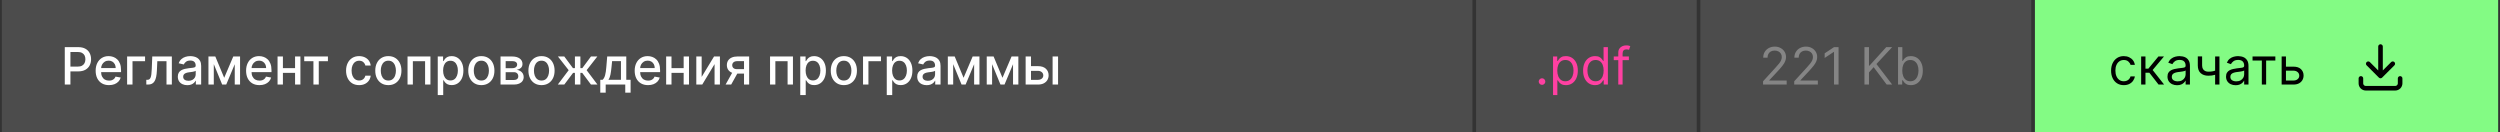 <?xml version="1.0" encoding="UTF-8"?> <svg xmlns="http://www.w3.org/2000/svg" width="680" height="36" viewBox="0 0 680 36" fill="none"><rect x="0" y="0" width="680" height="36" fill="#333333" stroke="none"/><rect width="400" height="36" transform="translate(0.5)" fill="#4C4C4C"></rect><path d="M17.619 23V12.818H21.248C22.04 12.818 22.696 12.962 23.217 13.251C23.737 13.539 24.126 13.934 24.385 14.434C24.643 14.931 24.773 15.491 24.773 16.114C24.773 16.741 24.642 17.304 24.38 17.805C24.121 18.302 23.73 18.696 23.207 18.988C22.686 19.276 22.032 19.421 21.243 19.421H18.747V18.118H21.104C21.604 18.118 22.01 18.032 22.322 17.859C22.633 17.684 22.862 17.445 23.008 17.143C23.154 16.842 23.227 16.499 23.227 16.114C23.227 15.73 23.154 15.389 23.008 15.09C22.862 14.792 22.632 14.558 22.317 14.389C22.005 14.22 21.594 14.136 21.084 14.136H19.155V23H17.619ZM29.65 23.154C28.898 23.154 28.25 22.993 27.706 22.672C27.166 22.347 26.748 21.891 26.453 21.305C26.162 20.715 26.016 20.024 26.016 19.232C26.016 18.449 26.162 17.76 26.453 17.163C26.748 16.567 27.159 16.101 27.686 15.766C28.216 15.432 28.836 15.264 29.546 15.264C29.976 15.264 30.394 15.335 30.798 15.478C31.203 15.62 31.566 15.844 31.887 16.149C32.209 16.454 32.462 16.85 32.648 17.337C32.833 17.821 32.926 18.41 32.926 19.102V19.629H26.856V18.516H31.47C31.47 18.125 31.39 17.778 31.231 17.477C31.072 17.172 30.848 16.931 30.56 16.756C30.275 16.58 29.94 16.492 29.555 16.492C29.138 16.492 28.773 16.595 28.462 16.8C28.153 17.003 27.915 17.268 27.746 17.596C27.58 17.921 27.497 18.274 27.497 18.655V19.525C27.497 20.035 27.587 20.47 27.766 20.827C27.948 21.185 28.201 21.459 28.526 21.648C28.851 21.833 29.231 21.926 29.665 21.926C29.947 21.926 30.203 21.886 30.435 21.807C30.667 21.724 30.868 21.601 31.037 21.439C31.206 21.276 31.335 21.076 31.425 20.837L32.832 21.091C32.719 21.505 32.517 21.868 32.225 22.18C31.937 22.488 31.574 22.728 31.136 22.901C30.702 23.07 30.207 23.154 29.65 23.154ZM39.458 15.364V16.646H36.042V23H34.575V15.364H39.458ZM39.798 23L39.793 21.712H40.067C40.279 21.712 40.456 21.668 40.599 21.578C40.744 21.485 40.864 21.329 40.956 21.111C41.049 20.892 41.121 20.59 41.17 20.206C41.22 19.818 41.257 19.331 41.28 18.744L41.414 15.364H46.743V23H45.287V16.646H42.791L42.672 19.241C42.642 19.871 42.577 20.421 42.478 20.892C42.382 21.363 42.241 21.755 42.055 22.07C41.87 22.382 41.631 22.616 41.339 22.771C41.048 22.924 40.693 23 40.275 23H39.798ZM50.948 23.169C50.464 23.169 50.027 23.079 49.636 22.901C49.245 22.718 48.935 22.455 48.706 22.11C48.481 21.765 48.368 21.343 48.368 20.842C48.368 20.412 48.451 20.057 48.617 19.778C48.782 19.5 49.006 19.28 49.288 19.117C49.569 18.955 49.884 18.832 50.232 18.749C50.58 18.666 50.935 18.604 51.296 18.56C51.754 18.507 52.125 18.464 52.41 18.431C52.695 18.395 52.902 18.337 53.031 18.257C53.16 18.178 53.225 18.048 53.225 17.869V17.834C53.225 17.4 53.102 17.064 52.857 16.825C52.615 16.587 52.254 16.467 51.773 16.467C51.273 16.467 50.879 16.578 50.59 16.8C50.305 17.019 50.108 17.263 49.999 17.531L48.602 17.213C48.767 16.749 49.009 16.375 49.327 16.09C49.649 15.801 50.019 15.592 50.436 15.463C50.854 15.331 51.293 15.264 51.754 15.264C52.059 15.264 52.382 15.301 52.723 15.374C53.068 15.443 53.389 15.572 53.688 15.761C53.989 15.95 54.236 16.22 54.428 16.572C54.62 16.92 54.717 17.372 54.717 17.929V23H53.265V21.956H53.205C53.109 22.148 52.965 22.337 52.773 22.523C52.581 22.708 52.334 22.863 52.032 22.985C51.73 23.108 51.369 23.169 50.948 23.169ZM51.271 21.976C51.682 21.976 52.034 21.895 52.325 21.732C52.62 21.57 52.844 21.358 52.996 21.096C53.152 20.831 53.23 20.547 53.23 20.246V19.261C53.177 19.314 53.074 19.364 52.922 19.41C52.773 19.454 52.602 19.492 52.41 19.525C52.218 19.555 52.03 19.583 51.848 19.609C51.666 19.633 51.513 19.652 51.391 19.669C51.102 19.706 50.839 19.767 50.6 19.853C50.365 19.939 50.176 20.063 50.033 20.226C49.894 20.385 49.825 20.597 49.825 20.862C49.825 21.23 49.961 21.509 50.232 21.697C50.504 21.883 50.85 21.976 51.271 21.976ZM60.982 21.16L63.448 15.364H64.731L61.534 23H60.43L57.298 15.364H58.566L60.982 21.16ZM58.153 15.364V23H56.697V15.364H58.153ZM63.851 23V15.364H65.297V23H63.851ZM70.57 23.154C69.817 23.154 69.169 22.993 68.626 22.672C68.086 22.347 67.668 21.891 67.373 21.305C67.081 20.715 66.936 20.024 66.936 19.232C66.936 18.449 67.081 17.76 67.373 17.163C67.668 16.567 68.079 16.101 68.606 15.766C69.136 15.432 69.756 15.264 70.465 15.264C70.896 15.264 71.314 15.335 71.718 15.478C72.123 15.62 72.486 15.844 72.807 16.149C73.129 16.454 73.382 16.85 73.568 17.337C73.753 17.821 73.846 18.41 73.846 19.102V19.629H67.776V18.516H72.389C72.389 18.125 72.31 17.778 72.151 17.477C71.992 17.172 71.768 16.931 71.48 16.756C71.195 16.58 70.86 16.492 70.475 16.492C70.058 16.492 69.693 16.595 69.382 16.8C69.073 17.003 68.835 17.268 68.666 17.596C68.5 17.921 68.417 18.274 68.417 18.655V19.525C68.417 20.035 68.507 20.47 68.686 20.827C68.868 21.185 69.121 21.459 69.446 21.648C69.771 21.833 70.15 21.926 70.585 21.926C70.866 21.926 71.123 21.886 71.355 21.807C71.587 21.724 71.788 21.601 71.957 21.439C72.126 21.276 72.255 21.076 72.345 20.837L73.752 21.091C73.639 21.505 73.437 21.868 73.145 22.18C72.857 22.488 72.494 22.728 72.056 22.901C71.622 23.07 71.127 23.154 70.57 23.154ZM80.671 18.541V19.828H76.534V18.541H80.671ZM76.952 15.364V23H75.495V15.364H76.952ZM81.71 15.364V23H80.258V15.364H81.71ZM82.751 16.646V15.364H89.195V16.646H86.704V23H85.252V16.646H82.751ZM97.689 23.154C96.95 23.154 96.313 22.987 95.779 22.652C95.249 22.314 94.841 21.848 94.556 21.255C94.271 20.662 94.129 19.982 94.129 19.217C94.129 18.441 94.275 17.757 94.566 17.163C94.858 16.567 95.269 16.101 95.799 15.766C96.33 15.432 96.954 15.264 97.674 15.264C98.254 15.264 98.771 15.372 99.225 15.587C99.679 15.8 100.045 16.098 100.324 16.482C100.605 16.867 100.773 17.316 100.826 17.829H99.379C99.299 17.472 99.117 17.163 98.832 16.905C98.55 16.646 98.172 16.517 97.698 16.517C97.284 16.517 96.921 16.626 96.61 16.845C96.302 17.061 96.061 17.369 95.889 17.77C95.716 18.168 95.63 18.638 95.63 19.182C95.63 19.739 95.715 20.219 95.884 20.624C96.053 21.028 96.291 21.341 96.6 21.563C96.911 21.785 97.278 21.896 97.698 21.896C97.98 21.896 98.235 21.845 98.464 21.742C98.696 21.636 98.89 21.485 99.046 21.29C99.205 21.094 99.316 20.859 99.379 20.584H100.826C100.773 21.078 100.612 21.518 100.343 21.906C100.075 22.294 99.715 22.599 99.265 22.821C98.817 23.043 98.292 23.154 97.689 23.154ZM105.632 23.154C104.916 23.154 104.291 22.99 103.758 22.662C103.224 22.334 102.81 21.875 102.515 21.285C102.22 20.695 102.072 20.005 102.072 19.217C102.072 18.424 102.22 17.732 102.515 17.139C102.81 16.545 103.224 16.084 103.758 15.756C104.291 15.428 104.916 15.264 105.632 15.264C106.348 15.264 106.973 15.428 107.506 15.756C108.04 16.084 108.454 16.545 108.749 17.139C109.044 17.732 109.192 18.424 109.192 19.217C109.192 20.005 109.044 20.695 108.749 21.285C108.454 21.875 108.04 22.334 107.506 22.662C106.973 22.99 106.348 23.154 105.632 23.154ZM105.637 21.906C106.101 21.906 106.485 21.784 106.79 21.538C107.095 21.293 107.321 20.967 107.466 20.559C107.616 20.151 107.69 19.702 107.69 19.212C107.69 18.724 107.616 18.277 107.466 17.869C107.321 17.458 107.095 17.129 106.79 16.88C106.485 16.631 106.101 16.507 105.637 16.507C105.17 16.507 104.782 16.631 104.474 16.88C104.169 17.129 103.942 17.458 103.792 17.869C103.647 18.277 103.574 18.724 103.574 19.212C103.574 19.702 103.647 20.151 103.792 20.559C103.942 20.967 104.169 21.293 104.474 21.538C104.782 21.784 105.17 21.906 105.637 21.906ZM110.851 23V15.364H117.08V23H115.624V16.646H112.298V23H110.851ZM119.068 25.864V15.364H120.519V16.602H120.644C120.73 16.442 120.854 16.259 121.017 16.05C121.179 15.841 121.404 15.659 121.693 15.503C121.981 15.344 122.362 15.264 122.836 15.264C123.453 15.264 124.003 15.42 124.487 15.732C124.971 16.043 125.35 16.492 125.625 17.079C125.904 17.666 126.043 18.371 126.043 19.197C126.043 20.022 125.905 20.73 125.63 21.32C125.355 21.906 124.977 22.359 124.497 22.677C124.016 22.992 123.468 23.149 122.851 23.149C122.387 23.149 122.008 23.071 121.713 22.916C121.421 22.76 121.192 22.577 121.026 22.369C120.861 22.16 120.733 21.974 120.644 21.812H120.554V25.864H119.068ZM120.524 19.182C120.524 19.719 120.602 20.189 120.758 20.594C120.914 20.998 121.139 21.315 121.434 21.543C121.729 21.769 122.09 21.881 122.518 21.881C122.962 21.881 123.333 21.764 123.632 21.528C123.93 21.29 124.155 20.967 124.308 20.559C124.463 20.151 124.541 19.692 124.541 19.182C124.541 18.678 124.465 18.226 124.313 17.825C124.164 17.424 123.938 17.107 123.637 16.875C123.338 16.643 122.965 16.527 122.518 16.527C122.087 16.527 121.722 16.638 121.424 16.86C121.129 17.082 120.905 17.392 120.753 17.79C120.601 18.188 120.524 18.651 120.524 19.182ZM130.925 23.154C130.209 23.154 129.584 22.99 129.051 22.662C128.517 22.334 128.103 21.875 127.808 21.285C127.513 20.695 127.365 20.005 127.365 19.217C127.365 18.424 127.513 17.732 127.808 17.139C128.103 16.545 128.517 16.084 129.051 15.756C129.584 15.428 130.209 15.264 130.925 15.264C131.641 15.264 132.266 15.428 132.799 15.756C133.333 16.084 133.747 16.545 134.042 17.139C134.337 17.732 134.485 18.424 134.485 19.217C134.485 20.005 134.337 20.695 134.042 21.285C133.747 21.875 133.333 22.334 132.799 22.662C132.266 22.99 131.641 23.154 130.925 23.154ZM130.93 21.906C131.394 21.906 131.778 21.784 132.083 21.538C132.388 21.293 132.614 20.967 132.759 20.559C132.909 20.151 132.983 19.702 132.983 19.212C132.983 18.724 132.909 18.277 132.759 17.869C132.614 17.458 132.388 17.129 132.083 16.88C131.778 16.631 131.394 16.507 130.93 16.507C130.463 16.507 130.075 16.631 129.767 16.88C129.462 17.129 129.235 17.458 129.085 17.869C128.94 18.277 128.867 18.724 128.867 19.212C128.867 19.702 128.94 20.151 129.085 20.559C129.235 20.967 129.462 21.293 129.767 21.538C130.075 21.784 130.463 21.906 130.93 21.906ZM136.144 23V15.364H139.311C140.172 15.364 140.855 15.548 141.359 15.915C141.863 16.28 142.115 16.776 142.115 17.402C142.115 17.849 141.972 18.204 141.687 18.466C141.402 18.728 141.024 18.903 140.554 18.993C140.895 19.033 141.208 19.135 141.493 19.301C141.778 19.463 142.007 19.682 142.179 19.957C142.355 20.233 142.443 20.561 142.443 20.942C142.443 21.346 142.338 21.704 142.13 22.016C141.921 22.324 141.618 22.566 141.22 22.741C140.825 22.914 140.35 23 139.793 23H136.144ZM137.541 21.757H139.793C140.161 21.757 140.449 21.669 140.658 21.494C140.867 21.318 140.971 21.079 140.971 20.778C140.971 20.423 140.867 20.145 140.658 19.942C140.449 19.737 140.161 19.634 139.793 19.634H137.541V21.757ZM137.541 18.546H139.326C139.604 18.546 139.843 18.506 140.042 18.426C140.244 18.347 140.398 18.234 140.504 18.088C140.613 17.939 140.668 17.763 140.668 17.561C140.668 17.266 140.547 17.036 140.305 16.87C140.063 16.704 139.732 16.621 139.311 16.621H137.541V18.546ZM147.29 23.154C146.574 23.154 145.949 22.99 145.416 22.662C144.882 22.334 144.468 21.875 144.173 21.285C143.878 20.695 143.73 20.005 143.73 19.217C143.73 18.424 143.878 17.732 144.173 17.139C144.468 16.545 144.882 16.084 145.416 15.756C145.949 15.428 146.574 15.264 147.29 15.264C148.006 15.264 148.631 15.428 149.164 15.756C149.698 16.084 150.112 16.545 150.407 17.139C150.702 17.732 150.85 18.424 150.85 19.217C150.85 20.005 150.702 20.695 150.407 21.285C150.112 21.875 149.698 22.334 149.164 22.662C148.631 22.99 148.006 23.154 147.29 23.154ZM147.295 21.906C147.759 21.906 148.144 21.784 148.449 21.538C148.753 21.293 148.979 20.967 149.125 20.559C149.274 20.151 149.348 19.702 149.348 19.212C149.348 18.724 149.274 18.277 149.125 17.869C148.979 17.458 148.753 17.129 148.449 16.88C148.144 16.631 147.759 16.507 147.295 16.507C146.828 16.507 146.44 16.631 146.132 16.88C145.827 17.129 145.6 17.458 145.451 17.869C145.305 18.277 145.232 18.724 145.232 19.212C145.232 19.702 145.305 20.151 145.451 20.559C145.6 20.967 145.827 21.293 146.132 21.538C146.44 21.784 146.828 21.906 147.295 21.906ZM151.721 23L154.679 19.092L151.756 15.364H153.486L155.847 18.535H156.379V15.364H157.866V18.535H158.383L160.744 15.364H162.475L159.566 19.092L162.509 23H160.744L158.363 19.818H157.866V23H156.379V19.818H155.882L153.486 23H151.721ZM163.275 25.202V21.712H163.896C164.056 21.567 164.19 21.392 164.299 21.19C164.412 20.988 164.506 20.748 164.583 20.47C164.662 20.191 164.728 19.866 164.781 19.495C164.834 19.12 164.881 18.693 164.921 18.212L165.159 15.364H170.35V21.712H171.523V25.202H170.071V23H164.747V25.202H163.275ZM165.487 21.712H168.898V16.636H166.492L166.333 18.212C166.256 19.014 166.16 19.71 166.044 20.3C165.928 20.887 165.743 21.358 165.487 21.712ZM176.267 23.154C175.515 23.154 174.867 22.993 174.323 22.672C173.783 22.347 173.365 21.891 173.07 21.305C172.779 20.715 172.633 20.024 172.633 19.232C172.633 18.449 172.779 17.76 173.07 17.163C173.365 16.567 173.776 16.101 174.303 15.766C174.834 15.432 175.453 15.264 176.163 15.264C176.594 15.264 177.011 15.335 177.415 15.478C177.82 15.62 178.183 15.844 178.504 16.149C178.826 16.454 179.079 16.85 179.265 17.337C179.451 17.821 179.543 18.41 179.543 19.102V19.629H173.473V18.516H178.087C178.087 18.125 178.007 17.778 177.848 17.477C177.689 17.172 177.465 16.931 177.177 16.756C176.892 16.58 176.557 16.492 176.173 16.492C175.755 16.492 175.39 16.595 175.079 16.8C174.771 17.003 174.532 17.268 174.363 17.596C174.197 17.921 174.114 18.274 174.114 18.655V19.525C174.114 20.035 174.204 20.47 174.383 20.827C174.565 21.185 174.819 21.459 175.143 21.648C175.468 21.833 175.848 21.926 176.282 21.926C176.564 21.926 176.821 21.886 177.053 21.807C177.285 21.724 177.485 21.601 177.654 21.439C177.823 21.276 177.952 21.076 178.042 20.837L179.449 21.091C179.336 21.505 179.134 21.868 178.842 22.18C178.554 22.488 178.191 22.728 177.754 22.901C177.319 23.07 176.824 23.154 176.267 23.154ZM186.368 18.541V19.828H182.232V18.541H186.368ZM182.649 15.364V23H181.193V15.364H182.649ZM187.407 15.364V23H185.955V15.364H187.407ZM190.852 20.917L194.218 15.364H195.819V23H194.362V17.442L191.012 23H189.396V15.364H190.852V20.917ZM202.372 23V16.631H200.542C200.108 16.631 199.77 16.733 199.528 16.935C199.286 17.137 199.165 17.402 199.165 17.73C199.165 18.055 199.276 18.317 199.498 18.516C199.723 18.711 200.038 18.809 200.443 18.809H202.804V20.012H200.443C199.879 20.012 199.392 19.919 198.981 19.734C198.573 19.545 198.258 19.278 198.036 18.933C197.818 18.588 197.708 18.181 197.708 17.71C197.708 17.23 197.821 16.815 198.046 16.467C198.275 16.116 198.602 15.844 199.026 15.652C199.453 15.46 199.959 15.364 200.542 15.364H203.769V23H202.372ZM197.36 23L199.513 19.142H201.034L198.882 23H197.36ZM209.452 23V15.364H215.682V23H214.225V16.646H210.899V23H209.452ZM217.669 25.864V15.364H219.121V16.602H219.245C219.331 16.442 219.456 16.259 219.618 16.05C219.78 15.841 220.006 15.659 220.294 15.503C220.583 15.344 220.964 15.264 221.438 15.264C222.054 15.264 222.604 15.42 223.088 15.732C223.572 16.043 223.952 16.492 224.227 17.079C224.505 17.666 224.644 18.371 224.644 19.197C224.644 20.022 224.507 20.73 224.232 21.32C223.957 21.906 223.579 22.359 223.098 22.677C222.618 22.992 222.069 23.149 221.453 23.149C220.989 23.149 220.609 23.071 220.314 22.916C220.022 22.76 219.794 22.577 219.628 22.369C219.462 22.16 219.335 21.974 219.245 21.812H219.156V25.864H217.669ZM219.126 19.182C219.126 19.719 219.204 20.189 219.36 20.594C219.515 20.998 219.741 21.315 220.036 21.543C220.331 21.769 220.692 21.881 221.119 21.881C221.564 21.881 221.935 21.764 222.233 21.528C222.531 21.29 222.757 20.967 222.909 20.559C223.065 20.151 223.143 19.692 223.143 19.182C223.143 18.678 223.067 18.226 222.914 17.825C222.765 17.424 222.54 17.107 222.238 16.875C221.94 16.643 221.567 16.527 221.119 16.527C220.689 16.527 220.324 16.638 220.026 16.86C219.731 17.082 219.507 17.392 219.355 17.79C219.202 18.188 219.126 18.651 219.126 19.182ZM229.526 23.154C228.811 23.154 228.186 22.99 227.652 22.662C227.119 22.334 226.704 21.875 226.409 21.285C226.114 20.695 225.967 20.005 225.967 19.217C225.967 18.424 226.114 17.732 226.409 17.139C226.704 16.545 227.119 16.084 227.652 15.756C228.186 15.428 228.811 15.264 229.526 15.264C230.242 15.264 230.867 15.428 231.401 15.756C231.934 16.084 232.349 16.545 232.644 17.139C232.939 17.732 233.086 18.424 233.086 19.217C233.086 20.005 232.939 20.695 232.644 21.285C232.349 21.875 231.934 22.334 231.401 22.662C230.867 22.99 230.242 23.154 229.526 23.154ZM229.531 21.906C229.995 21.906 230.38 21.784 230.685 21.538C230.99 21.293 231.215 20.967 231.361 20.559C231.51 20.151 231.585 19.702 231.585 19.212C231.585 18.724 231.51 18.277 231.361 17.869C231.215 17.458 230.99 17.129 230.685 16.88C230.38 16.631 229.995 16.507 229.531 16.507C229.064 16.507 228.676 16.631 228.368 16.88C228.063 17.129 227.836 17.458 227.687 17.869C227.541 18.277 227.468 18.724 227.468 19.212C227.468 19.702 227.541 20.151 227.687 20.559C227.836 20.967 228.063 21.293 228.368 21.538C228.676 21.784 229.064 21.906 229.531 21.906ZM239.627 15.364V16.646H236.212V23H234.745V15.364H239.627ZM241.199 25.864V15.364H242.65V16.602H242.775C242.861 16.442 242.985 16.259 243.147 16.05C243.31 15.841 243.535 15.659 243.824 15.503C244.112 15.344 244.493 15.264 244.967 15.264C245.583 15.264 246.134 15.42 246.618 15.732C247.101 16.043 247.481 16.492 247.756 17.079C248.034 17.666 248.174 18.371 248.174 19.197C248.174 20.022 248.036 20.73 247.761 21.32C247.486 21.906 247.108 22.359 246.627 22.677C246.147 22.992 245.598 23.149 244.982 23.149C244.518 23.149 244.138 23.071 243.843 22.916C243.552 22.76 243.323 22.577 243.157 22.369C242.992 22.16 242.864 21.974 242.775 21.812H242.685V25.864H241.199ZM242.655 19.182C242.655 19.719 242.733 20.189 242.889 20.594C243.045 20.998 243.27 21.315 243.565 21.543C243.86 21.769 244.221 21.881 244.649 21.881C245.093 21.881 245.464 21.764 245.762 21.528C246.061 21.29 246.286 20.967 246.439 20.559C246.594 20.151 246.672 19.692 246.672 19.182C246.672 18.678 246.596 18.226 246.444 17.825C246.294 17.424 246.069 17.107 245.767 16.875C245.469 16.643 245.096 16.527 244.649 16.527C244.218 16.527 243.853 16.638 243.555 16.86C243.26 17.082 243.036 17.392 242.884 17.79C242.731 18.188 242.655 18.651 242.655 19.182ZM252.061 23.169C251.578 23.169 251.14 23.079 250.749 22.901C250.358 22.718 250.048 22.455 249.819 22.11C249.594 21.765 249.481 21.343 249.481 20.842C249.481 20.412 249.564 20.057 249.73 19.778C249.895 19.5 250.119 19.28 250.401 19.117C250.683 18.955 250.998 18.832 251.346 18.749C251.694 18.666 252.048 18.604 252.409 18.56C252.867 18.507 253.238 18.464 253.523 18.431C253.808 18.395 254.015 18.337 254.145 18.257C254.274 18.178 254.338 18.048 254.338 17.869V17.834C254.338 17.4 254.216 17.064 253.971 16.825C253.729 16.587 253.367 16.467 252.887 16.467C252.386 16.467 251.992 16.578 251.703 16.8C251.418 17.019 251.221 17.263 251.112 17.531L249.715 17.213C249.881 16.749 250.123 16.375 250.441 16.09C250.762 15.801 251.132 15.592 251.549 15.463C251.967 15.331 252.406 15.264 252.867 15.264C253.172 15.264 253.495 15.301 253.836 15.374C254.181 15.443 254.502 15.572 254.801 15.761C255.102 15.95 255.349 16.22 255.542 16.572C255.734 16.92 255.83 17.372 255.83 17.929V23H254.378V21.956H254.319C254.222 22.148 254.078 22.337 253.886 22.523C253.694 22.708 253.447 22.863 253.145 22.985C252.844 23.108 252.482 23.169 252.061 23.169ZM252.385 21.976C252.796 21.976 253.147 21.895 253.439 21.732C253.734 21.57 253.957 21.358 254.11 21.096C254.266 20.831 254.343 20.547 254.343 20.246V19.261C254.29 19.314 254.188 19.364 254.035 19.41C253.886 19.454 253.715 19.492 253.523 19.525C253.331 19.555 253.144 19.583 252.961 19.609C252.779 19.633 252.627 19.652 252.504 19.669C252.216 19.706 251.952 19.767 251.713 19.853C251.478 19.939 251.289 20.063 251.147 20.226C251.007 20.385 250.938 20.597 250.938 20.862C250.938 21.23 251.074 21.509 251.346 21.697C251.617 21.883 251.964 21.976 252.385 21.976ZM262.095 21.16L264.561 15.364H265.844L262.647 23H261.544L258.411 15.364H259.679L262.095 21.16ZM259.267 15.364V23H257.81V15.364H259.267ZM264.964 23V15.364H266.411V23H264.964ZM272.677 21.16L275.143 15.364H276.426L273.229 23H272.126L268.993 15.364H270.261L272.677 21.16ZM269.849 15.364V23H268.392V15.364H269.849ZM275.546 23V15.364H276.993V23H275.546ZM280.093 17.989H282.31C283.244 17.989 283.964 18.221 284.468 18.685C284.971 19.149 285.223 19.747 285.223 20.479C285.223 20.957 285.11 21.386 284.885 21.767C284.66 22.148 284.33 22.45 283.896 22.672C283.462 22.891 282.933 23 282.31 23H278.974V15.364H280.431V21.717H282.31C282.737 21.717 283.089 21.606 283.364 21.384C283.639 21.159 283.776 20.872 283.776 20.524C283.776 20.156 283.639 19.856 283.364 19.624C283.089 19.389 282.737 19.271 282.31 19.271H280.093V17.989ZM286.307 23V15.364H287.794V23H286.307Z" fill="white"></path><rect width="60" height="36" transform="translate(401.5)" fill="#4C4C4C"></rect><path d="M419.429 23.079C419.184 23.079 418.973 22.992 418.798 22.816C418.622 22.64 418.534 22.43 418.534 22.185C418.534 21.939 418.622 21.729 418.798 21.553C418.973 21.378 419.184 21.29 419.429 21.29C419.674 21.29 419.885 21.378 420.06 21.553C420.236 21.729 420.324 21.939 420.324 22.185C420.324 22.347 420.282 22.496 420.2 22.632C420.12 22.768 420.012 22.877 419.876 22.96C419.744 23.04 419.595 23.079 419.429 23.079ZM422.429 25.864V15.364H423.563V16.577H423.702C423.788 16.444 423.908 16.275 424.06 16.07C424.216 15.861 424.438 15.675 424.726 15.513C425.018 15.347 425.412 15.264 425.909 15.264C426.552 15.264 427.119 15.425 427.61 15.746C428.1 16.068 428.483 16.524 428.758 17.114C429.033 17.704 429.171 18.4 429.171 19.202C429.171 20.01 429.033 20.711 428.758 21.305C428.483 21.895 428.102 22.352 427.615 22.677C427.127 22.998 426.566 23.159 425.929 23.159C425.439 23.159 425.046 23.078 424.751 22.916C424.456 22.75 424.229 22.562 424.07 22.354C423.911 22.142 423.788 21.966 423.702 21.827H423.603V25.864H422.429ZM423.583 19.182C423.583 19.759 423.667 20.267 423.836 20.708C424.005 21.146 424.252 21.489 424.577 21.737C424.902 21.983 425.3 22.105 425.77 22.105C426.261 22.105 426.67 21.976 426.998 21.717C427.33 21.456 427.578 21.104 427.744 20.663C427.913 20.219 427.998 19.725 427.998 19.182C427.998 18.645 427.915 18.161 427.749 17.73C427.587 17.296 427.34 16.953 427.008 16.701C426.68 16.446 426.267 16.318 425.77 16.318C425.293 16.318 424.892 16.439 424.567 16.681C424.242 16.92 423.997 17.255 423.831 17.685C423.666 18.113 423.583 18.612 423.583 19.182ZM433.844 23.159C433.208 23.159 432.646 22.998 432.159 22.677C431.672 22.352 431.29 21.895 431.015 21.305C430.74 20.711 430.603 20.01 430.603 19.202C430.603 18.4 430.74 17.704 431.015 17.114C431.29 16.524 431.673 16.068 432.164 15.746C432.654 15.425 433.221 15.264 433.864 15.264C434.361 15.264 434.754 15.347 435.042 15.513C435.334 15.675 435.556 15.861 435.708 16.07C435.864 16.275 435.985 16.444 436.071 16.577H436.171V12.818H437.344V23H436.211V21.827H436.071C435.985 21.966 435.863 22.142 435.703 22.354C435.544 22.562 435.317 22.75 435.022 22.916C434.727 23.078 434.335 23.159 433.844 23.159ZM434.003 22.105C434.474 22.105 434.872 21.983 435.196 21.737C435.521 21.489 435.768 21.146 435.937 20.708C436.106 20.267 436.191 19.759 436.191 19.182C436.191 18.612 436.108 18.113 435.942 17.685C435.776 17.255 435.531 16.92 435.206 16.681C434.882 16.439 434.48 16.318 434.003 16.318C433.506 16.318 433.092 16.446 432.76 16.701C432.432 16.953 432.185 17.296 432.02 17.73C431.857 18.161 431.776 18.645 431.776 19.182C431.776 19.725 431.859 20.219 432.025 20.663C432.194 21.104 432.442 21.456 432.77 21.717C433.102 21.976 433.513 22.105 434.003 22.105ZM443.056 15.364V16.358H438.94V15.364H443.056ZM440.173 23V14.31C440.173 13.872 440.276 13.508 440.481 13.216C440.687 12.924 440.953 12.706 441.282 12.56C441.61 12.414 441.956 12.341 442.321 12.341C442.609 12.341 442.844 12.364 443.027 12.411C443.209 12.457 443.345 12.5 443.434 12.54L443.096 13.554C443.037 13.534 442.954 13.509 442.848 13.479C442.745 13.45 442.609 13.435 442.44 13.435C442.052 13.435 441.772 13.532 441.6 13.728C441.431 13.924 441.346 14.21 441.346 14.588V23H440.173Z" fill="#FF40A2"></path><rect width="90" height="36" transform="translate(462.5)" fill="#4C4C4C"></rect><path d="M479.554 23V22.105L482.915 18.426C483.309 17.995 483.634 17.621 483.889 17.303C484.144 16.981 484.333 16.68 484.456 16.398C484.582 16.113 484.645 15.814 484.645 15.503C484.645 15.145 484.559 14.835 484.386 14.573C484.217 14.311 483.985 14.109 483.69 13.967C483.395 13.824 483.064 13.753 482.696 13.753C482.305 13.753 481.964 13.834 481.672 13.996C481.384 14.155 481.16 14.379 481.001 14.668C480.845 14.956 480.767 15.294 480.767 15.682H479.594C479.594 15.085 479.731 14.562 480.006 14.111C480.281 13.66 480.656 13.309 481.13 13.057C481.607 12.805 482.143 12.679 482.736 12.679C483.332 12.679 483.861 12.805 484.322 13.057C484.782 13.309 485.144 13.648 485.406 14.076C485.667 14.504 485.798 14.979 485.798 15.503C485.798 15.877 485.73 16.244 485.594 16.602C485.462 16.956 485.23 17.352 484.898 17.79C484.57 18.224 484.115 18.754 483.531 19.381L481.244 21.827V21.906H485.977V23H479.554ZM488.031 23V22.105L491.391 18.426C491.786 17.995 492.111 17.621 492.366 17.303C492.621 16.981 492.81 16.68 492.933 16.398C493.058 16.113 493.121 15.814 493.121 15.503C493.121 15.145 493.035 14.835 492.863 14.573C492.694 14.311 492.462 14.109 492.167 13.967C491.872 13.824 491.54 13.753 491.173 13.753C490.781 13.753 490.44 13.834 490.148 13.996C489.86 14.155 489.636 14.379 489.477 14.668C489.321 14.956 489.244 15.294 489.244 15.682H488.07C488.07 15.085 488.208 14.562 488.483 14.111C488.758 13.66 489.133 13.309 489.607 13.057C490.084 12.805 490.619 12.679 491.212 12.679C491.809 12.679 492.338 12.805 492.798 13.057C493.259 13.309 493.62 13.648 493.882 14.076C494.144 14.504 494.275 14.979 494.275 15.503C494.275 15.877 494.207 16.244 494.071 16.602C493.938 16.956 493.706 17.352 493.375 17.79C493.047 18.224 492.591 18.754 492.008 19.381L489.721 21.827V21.906H494.454V23H488.031ZM500.087 12.818V23H498.854V14.111H498.794L496.308 15.761V14.508L498.854 12.818H500.087ZM507.131 23V12.818H508.364V17.869H508.484L513.058 12.818H514.668L510.393 17.412L514.668 23H513.177L509.637 18.267L508.364 19.699V23H507.131ZM516.264 23V12.818H517.438V16.577H517.537C517.623 16.444 517.742 16.275 517.895 16.07C518.051 15.861 518.273 15.675 518.561 15.513C518.853 15.347 519.247 15.264 519.744 15.264C520.387 15.264 520.954 15.425 521.445 15.746C521.935 16.068 522.318 16.524 522.593 17.114C522.868 17.704 523.006 18.4 523.006 19.202C523.006 20.01 522.868 20.711 522.593 21.305C522.318 21.895 521.937 22.352 521.45 22.677C520.962 22.998 520.401 23.159 519.764 23.159C519.274 23.159 518.881 23.078 518.586 22.916C518.291 22.75 518.064 22.562 517.905 22.354C517.746 22.142 517.623 21.966 517.537 21.827H517.398V23H516.264ZM517.418 19.182C517.418 19.759 517.502 20.267 517.671 20.708C517.84 21.146 518.087 21.489 518.412 21.737C518.737 21.983 519.134 22.105 519.605 22.105C520.096 22.105 520.505 21.976 520.833 21.717C521.165 21.456 521.413 21.104 521.579 20.663C521.748 20.219 521.832 19.725 521.832 19.182C521.832 18.645 521.75 18.161 521.584 17.73C521.421 17.296 521.174 16.953 520.843 16.701C520.515 16.446 520.102 16.318 519.605 16.318C519.128 16.318 518.727 16.439 518.402 16.681C518.077 16.92 517.832 17.255 517.666 17.685C517.5 18.113 517.418 18.612 517.418 19.182Z" fill="#858585"></path><rect width="126" height="36" transform="translate(553.5)" fill="#83FB84"></rect><path d="M577.676 23.159C576.96 23.159 576.344 22.99 575.827 22.652C575.31 22.314 574.912 21.848 574.634 21.255C574.355 20.662 574.216 19.984 574.216 19.222C574.216 18.446 574.358 17.762 574.643 17.168C574.932 16.572 575.333 16.106 575.847 15.771C576.364 15.433 576.967 15.264 577.656 15.264C578.193 15.264 578.677 15.364 579.108 15.562C579.539 15.761 579.892 16.04 580.167 16.398C580.442 16.756 580.613 17.173 580.679 17.651H579.506C579.416 17.303 579.217 16.994 578.909 16.726C578.604 16.454 578.193 16.318 577.676 16.318C577.219 16.318 576.818 16.438 576.473 16.676C576.132 16.912 575.865 17.245 575.673 17.675C575.484 18.103 575.389 18.605 575.389 19.182C575.389 19.772 575.482 20.285 575.668 20.723C575.857 21.16 576.122 21.5 576.463 21.742C576.808 21.984 577.212 22.105 577.676 22.105C577.981 22.105 578.258 22.052 578.506 21.946C578.755 21.84 578.965 21.688 579.138 21.489C579.31 21.29 579.433 21.051 579.506 20.773H580.679C580.613 21.224 580.449 21.63 580.187 21.991C579.928 22.349 579.585 22.634 579.158 22.846C578.733 23.055 578.24 23.159 577.676 23.159ZM582.394 23V15.364H583.567V18.685H584.343L587.087 15.364H588.599L585.516 19.043L588.638 23H587.127L584.621 19.778H583.567V23H582.394ZM592.161 23.179C591.677 23.179 591.238 23.088 590.843 22.905C590.449 22.72 590.136 22.453 589.904 22.105C589.672 21.754 589.556 21.329 589.556 20.832C589.556 20.395 589.642 20.04 589.814 19.768C589.987 19.493 590.217 19.278 590.505 19.122C590.794 18.966 591.112 18.85 591.46 18.774C591.811 18.695 592.164 18.632 592.519 18.585C592.983 18.526 593.359 18.481 593.647 18.451C593.939 18.418 594.151 18.363 594.284 18.287C594.42 18.211 594.488 18.078 594.488 17.889V17.849C594.488 17.359 594.353 16.978 594.085 16.706C593.82 16.434 593.417 16.298 592.877 16.298C592.317 16.298 591.877 16.421 591.559 16.666C591.241 16.912 591.017 17.173 590.888 17.452L589.775 17.054C589.973 16.59 590.239 16.229 590.57 15.97C590.905 15.708 591.269 15.526 591.664 15.423C592.061 15.317 592.453 15.264 592.837 15.264C593.082 15.264 593.364 15.294 593.682 15.354C594.004 15.41 594.314 15.528 594.612 15.707C594.913 15.886 595.164 16.156 595.363 16.517C595.561 16.878 595.661 17.362 595.661 17.969V23H594.488V21.966H594.428C594.348 22.132 594.216 22.309 594.03 22.498C593.845 22.687 593.598 22.848 593.289 22.98C592.981 23.113 592.605 23.179 592.161 23.179ZM592.34 22.125C592.804 22.125 593.195 22.034 593.513 21.852C593.835 21.669 594.077 21.434 594.239 21.146C594.405 20.857 594.488 20.554 594.488 20.236V19.162C594.438 19.222 594.328 19.276 594.159 19.326C593.994 19.372 593.801 19.414 593.583 19.45C593.367 19.483 593.157 19.513 592.951 19.54C592.749 19.563 592.585 19.583 592.459 19.599C592.154 19.639 591.869 19.704 591.604 19.793C591.342 19.88 591.13 20.01 590.968 20.186C590.809 20.358 590.729 20.594 590.729 20.892C590.729 21.3 590.88 21.608 591.181 21.817C591.486 22.022 591.873 22.125 592.34 22.125ZM603.689 15.364V23H602.515V15.364H603.689ZM603.231 19.003V20.097C602.966 20.196 602.703 20.284 602.441 20.36C602.179 20.433 601.904 20.491 601.616 20.534C601.327 20.574 601.011 20.594 600.666 20.594C599.801 20.594 599.107 20.36 598.583 19.893C598.063 19.425 597.802 18.724 597.802 17.79V15.344H598.976V17.79C598.976 18.181 599.05 18.502 599.199 18.754C599.349 19.006 599.551 19.193 599.806 19.316C600.061 19.439 600.348 19.5 600.666 19.5C601.163 19.5 601.612 19.455 602.013 19.366C602.418 19.273 602.824 19.152 603.231 19.003ZM608.089 23.179C607.605 23.179 607.166 23.088 606.771 22.905C606.377 22.72 606.064 22.453 605.831 22.105C605.599 21.754 605.483 21.329 605.483 20.832C605.483 20.395 605.57 20.04 605.742 19.768C605.914 19.493 606.145 19.278 606.433 19.122C606.721 18.966 607.04 18.85 607.388 18.774C607.739 18.695 608.092 18.632 608.447 18.585C608.911 18.526 609.287 18.481 609.575 18.451C609.867 18.418 610.079 18.363 610.211 18.287C610.347 18.211 610.415 18.078 610.415 17.889V17.849C610.415 17.359 610.281 16.978 610.013 16.706C609.747 16.434 609.345 16.298 608.805 16.298C608.244 16.298 607.805 16.421 607.487 16.666C607.169 16.912 606.945 17.173 606.816 17.452L605.702 17.054C605.901 16.59 606.166 16.229 606.498 15.97C606.832 15.708 607.197 15.526 607.591 15.423C607.989 15.317 608.38 15.264 608.765 15.264C609.01 15.264 609.292 15.294 609.61 15.354C609.931 15.41 610.241 15.528 610.54 15.707C610.841 15.886 611.091 16.156 611.29 16.517C611.489 16.878 611.589 17.362 611.589 17.969V23H610.415V21.966H610.356C610.276 22.132 610.144 22.309 609.958 22.498C609.772 22.687 609.525 22.848 609.217 22.98C608.909 23.113 608.533 23.179 608.089 23.179ZM608.268 22.125C608.732 22.125 609.123 22.034 609.441 21.852C609.762 21.669 610.004 21.434 610.167 21.146C610.332 20.857 610.415 20.554 610.415 20.236V19.162C610.366 19.222 610.256 19.276 610.087 19.326C609.921 19.372 609.729 19.414 609.51 19.45C609.295 19.483 609.085 19.513 608.879 19.54C608.677 19.563 608.513 19.583 608.387 19.599C608.082 19.639 607.797 19.704 607.532 19.793C607.27 19.88 607.058 20.01 606.895 20.186C606.736 20.358 606.657 20.594 606.657 20.892C606.657 21.3 606.808 21.608 607.109 21.817C607.414 22.022 607.8 22.125 608.268 22.125ZM612.691 16.457V15.364H618.896V16.457H616.39V23H615.217V16.457H612.691ZM621.621 18.128H623.809C624.704 18.128 625.388 18.355 625.862 18.809C626.336 19.263 626.573 19.838 626.573 20.534C626.573 20.991 626.467 21.407 626.255 21.782C626.043 22.153 625.731 22.45 625.32 22.672C624.909 22.891 624.405 23 623.809 23H620.607V15.364H621.78V21.906H623.809C624.273 21.906 624.654 21.784 624.952 21.538C625.251 21.293 625.4 20.978 625.4 20.594C625.4 20.189 625.251 19.86 624.952 19.604C624.654 19.349 624.273 19.222 623.809 19.222H621.621V18.128Z" fill="black"></path><path d="M642.166 21.333V22.667C642.166 23.02 642.306 23.359 642.557 23.61C642.807 23.86 643.146 24 643.499 24H651.499C651.853 24 652.192 23.86 652.442 23.61C652.692 23.359 652.833 23.02 652.833 22.667V21.333M644.166 17.333L647.499 20.667M647.499 20.667L650.833 17.333M647.499 20.667V12.667" stroke="black" stroke-width="1.25" stroke-linecap="round" stroke-linejoin="round"></path></svg> 
